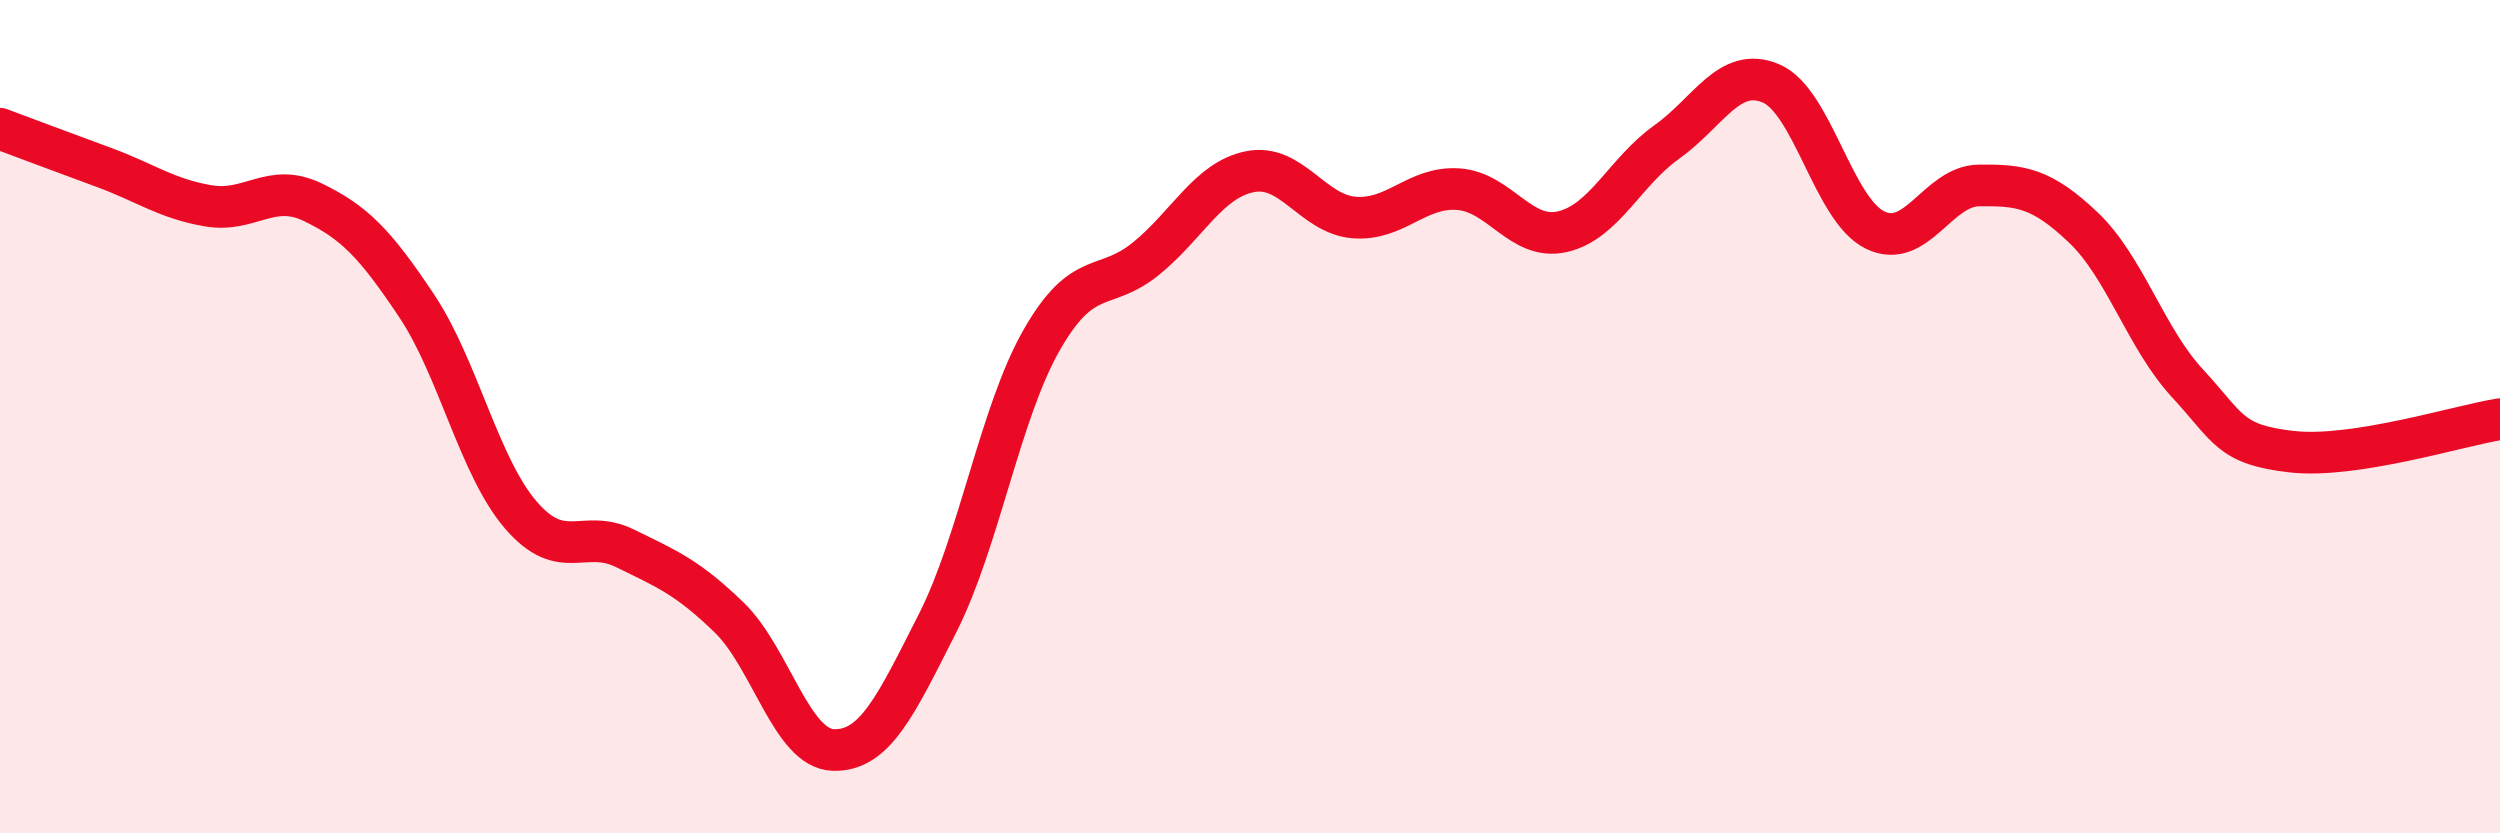 
    <svg width="60" height="20" viewBox="0 0 60 20" xmlns="http://www.w3.org/2000/svg">
      <path
        d="M 0,3.09 C 0.5,3.28 1.5,3.65 2.5,4.02 C 3.5,4.39 4,4.77 5,4.94 C 6,5.11 6.5,4.37 7.5,4.85 C 8.5,5.33 9,5.84 10,7.34 C 11,8.84 11.5,11.2 12.5,12.36 C 13.5,13.52 14,12.67 15,13.16 C 16,13.65 16.5,13.85 17.5,14.82 C 18.5,15.79 19,17.97 20,18 C 21,18.03 21.5,16.93 22.5,14.96 C 23.5,12.99 24,9.91 25,8.16 C 26,6.41 26.5,7.02 27.5,6.21 C 28.5,5.4 29,4.32 30,4.12 C 31,3.92 31.5,5.14 32.5,5.22 C 33.5,5.3 34,4.47 35,4.54 C 36,4.61 36.5,5.79 37.5,5.56 C 38.5,5.33 39,4.12 40,3.41 C 41,2.7 41.5,1.58 42.5,2 C 43.5,2.42 44,5.03 45,5.52 C 46,6.01 46.5,4.46 47.5,4.45 C 48.5,4.44 49,4.51 50,5.46 C 51,6.41 51.5,8.12 52.5,9.2 C 53.5,10.28 53.5,10.67 55,10.84 C 56.5,11.01 59,10.22 60,10.06L60 20L0 20Z"
        fill="#EB0A25"
        opacity="0.1"
        stroke-linecap="round"
        stroke-linejoin="round"
      />
      <path
        d="M 0,3.09 C 0.5,3.28 1.5,3.65 2.5,4.02 C 3.5,4.39 4,4.77 5,4.94 C 6,5.11 6.5,4.37 7.5,4.85 C 8.5,5.33 9,5.84 10,7.34 C 11,8.84 11.5,11.2 12.5,12.36 C 13.5,13.52 14,12.67 15,13.16 C 16,13.65 16.5,13.85 17.5,14.82 C 18.5,15.79 19,17.97 20,18 C 21,18.03 21.5,16.93 22.5,14.96 C 23.5,12.99 24,9.91 25,8.16 C 26,6.41 26.5,7.02 27.5,6.21 C 28.5,5.4 29,4.32 30,4.12 C 31,3.92 31.5,5.14 32.5,5.22 C 33.5,5.3 34,4.47 35,4.54 C 36,4.61 36.5,5.79 37.5,5.56 C 38.5,5.33 39,4.12 40,3.41 C 41,2.7 41.5,1.58 42.5,2 C 43.5,2.42 44,5.03 45,5.52 C 46,6.01 46.5,4.46 47.5,4.45 C 48.5,4.44 49,4.51 50,5.46 C 51,6.41 51.5,8.12 52.5,9.2 C 53.5,10.28 53.5,10.67 55,10.84 C 56.5,11.01 59,10.22 60,10.06"
        stroke="#EB0A25"
        stroke-width="1"
        fill="none"
        stroke-linecap="round"
        stroke-linejoin="round"
      />
    </svg>
  